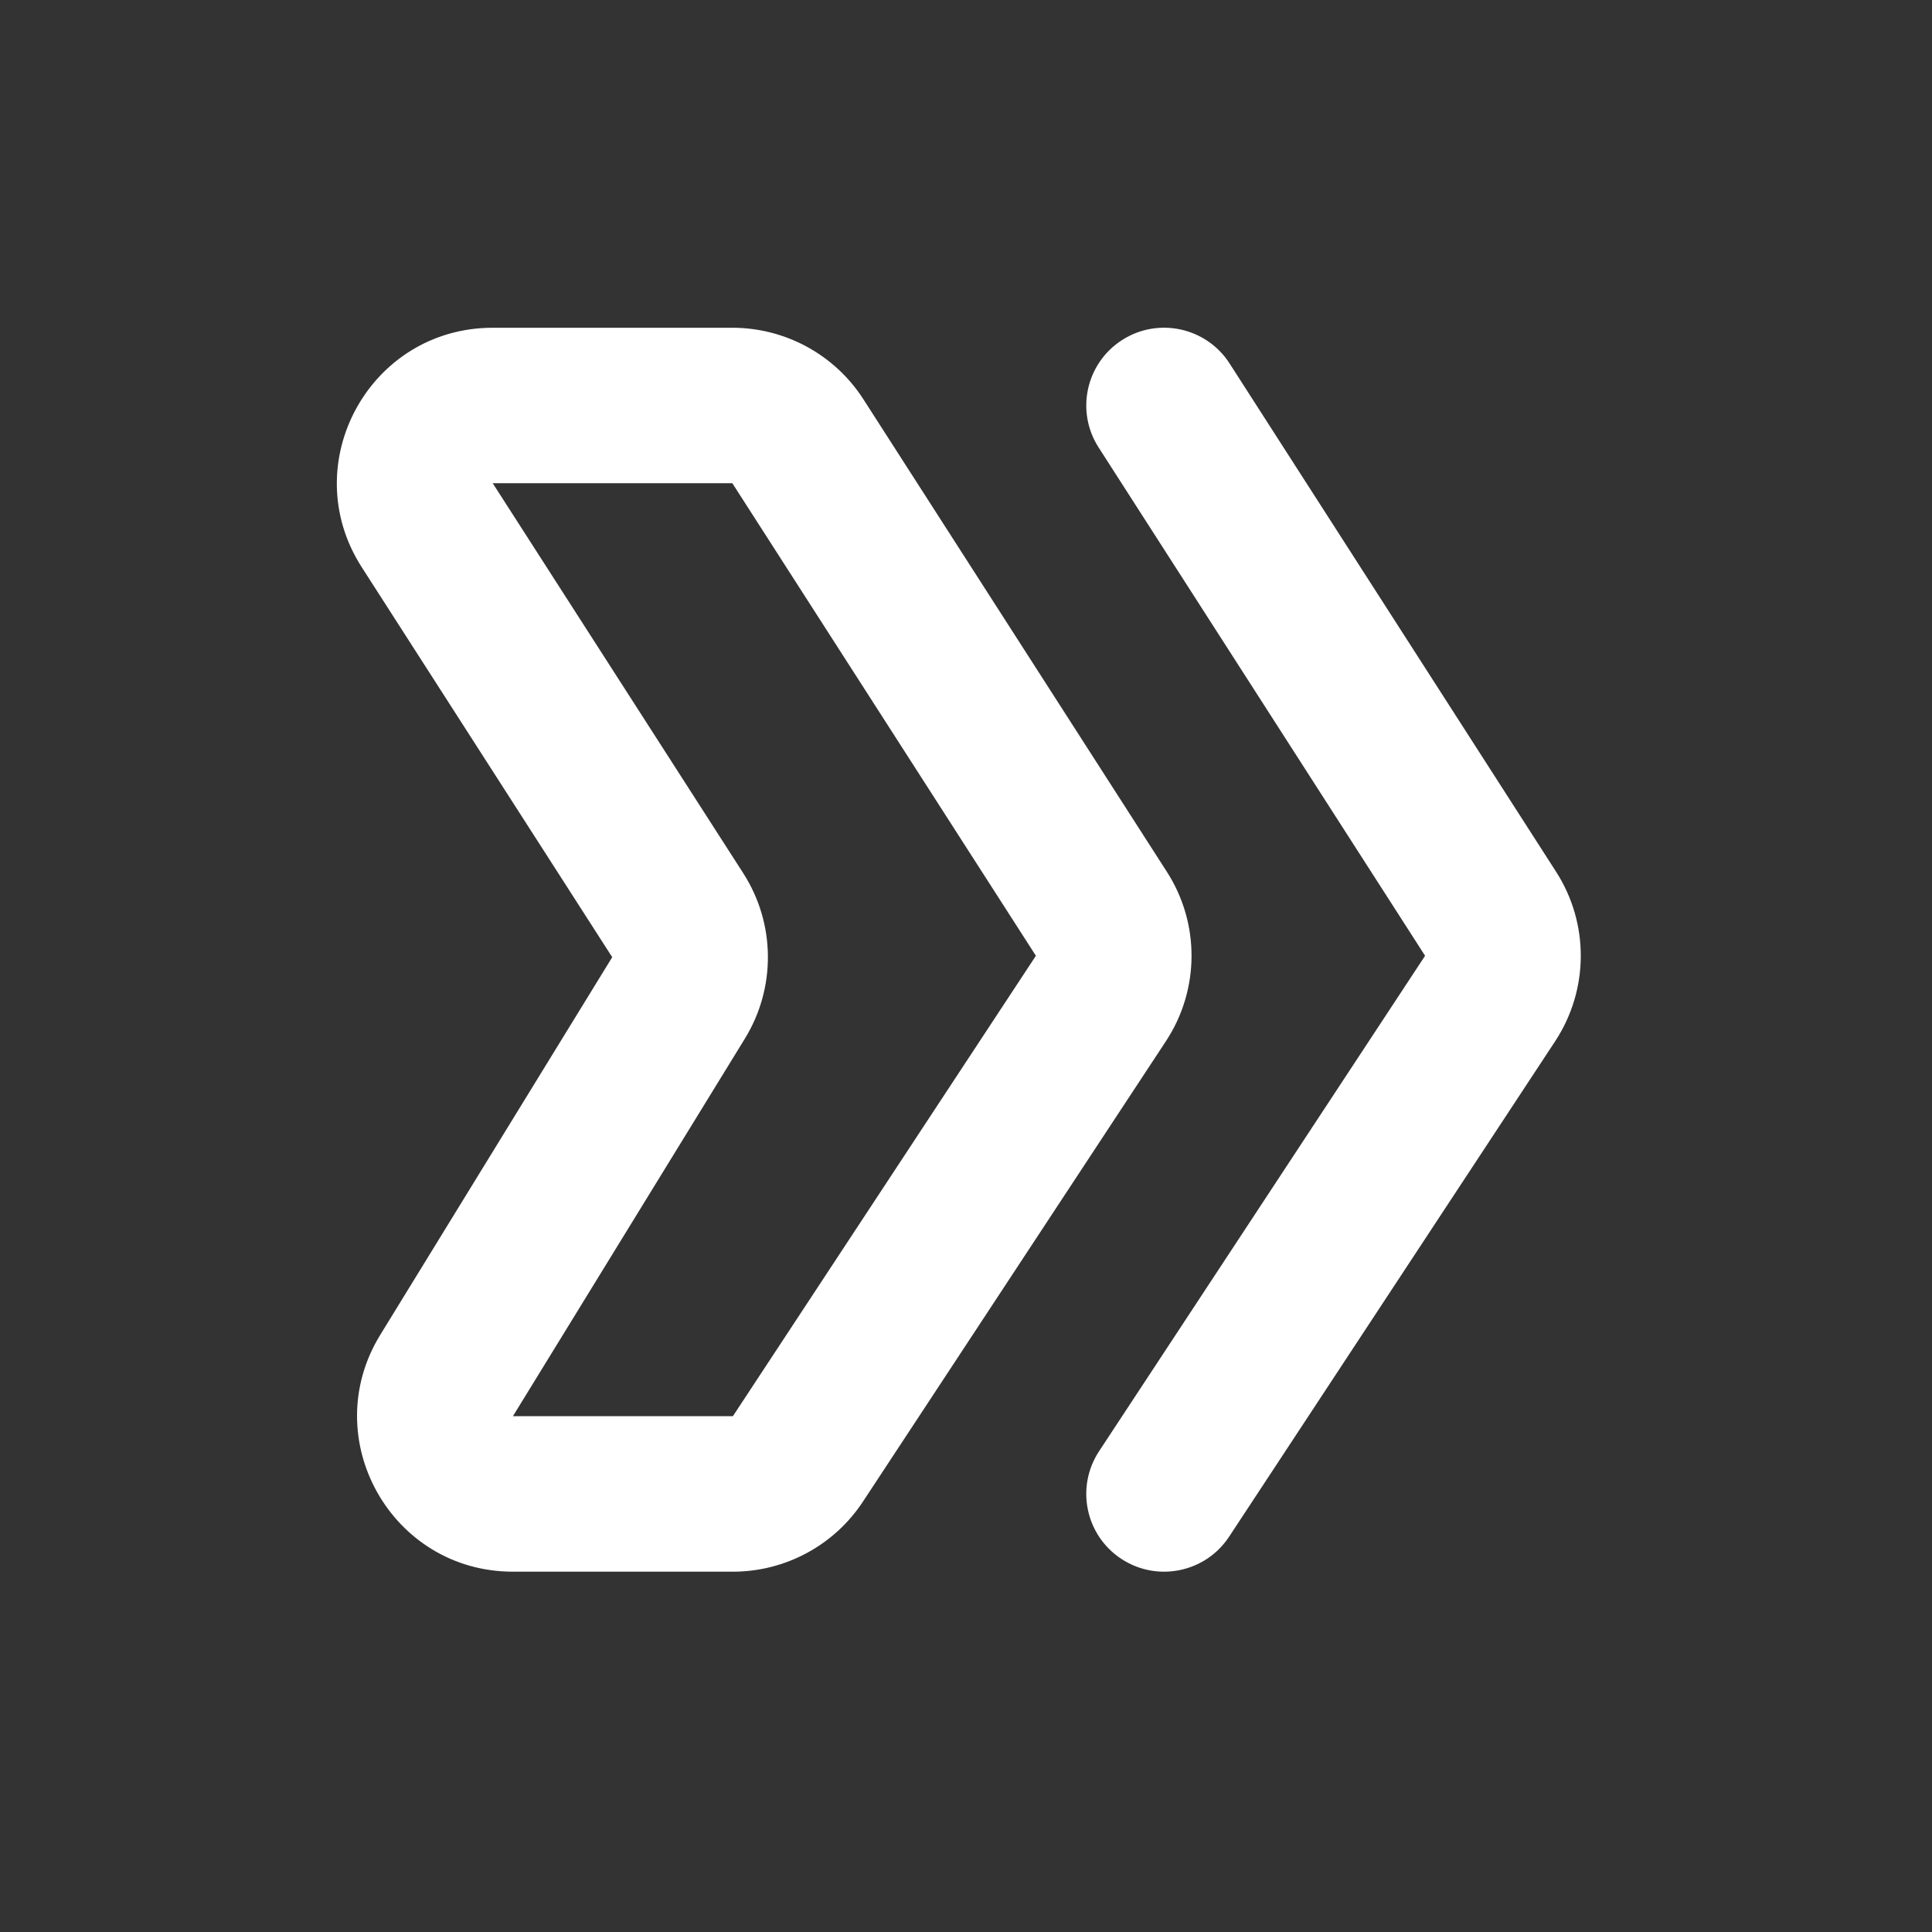 <svg width="34" height="34" viewBox="0 0 34 34" fill="none" xmlns="http://www.w3.org/2000/svg">
<rect x="0" y="0" width="34" height="34" fill="#333333" stroke="none"/>
<path fill-rule="evenodd" clip-rule="evenodd" d="M8.671 5.768C6.505 5.768 5.196 8.16 6.366 9.982L10.774 16.845L6.692 23.491C5.572 25.315 6.886 27.659 9.027 27.659H12.898C13.82 27.659 14.681 27.195 15.187 26.425L20.519 18.322C21.113 17.419 21.12 16.251 20.535 15.342L15.194 7.026C14.69 6.242 13.821 5.768 12.888 5.768H8.671ZM8.671 8.504H12.888L18.23 16.82L12.898 24.922H9.027L13.11 18.276C13.659 17.381 13.648 16.251 13.08 15.367L8.671 8.504ZM21.639 6.397C21.231 5.761 20.383 5.576 19.747 5.984C19.11 6.392 18.925 7.239 19.334 7.875L25.079 16.82L19.342 25.539C18.926 26.171 19.102 27.019 19.734 27.434C20.366 27.849 21.216 27.674 21.631 27.042L27.369 18.323C27.963 17.419 27.97 16.252 27.385 15.342L21.639 6.397Z" fill="white"/>
</svg>
